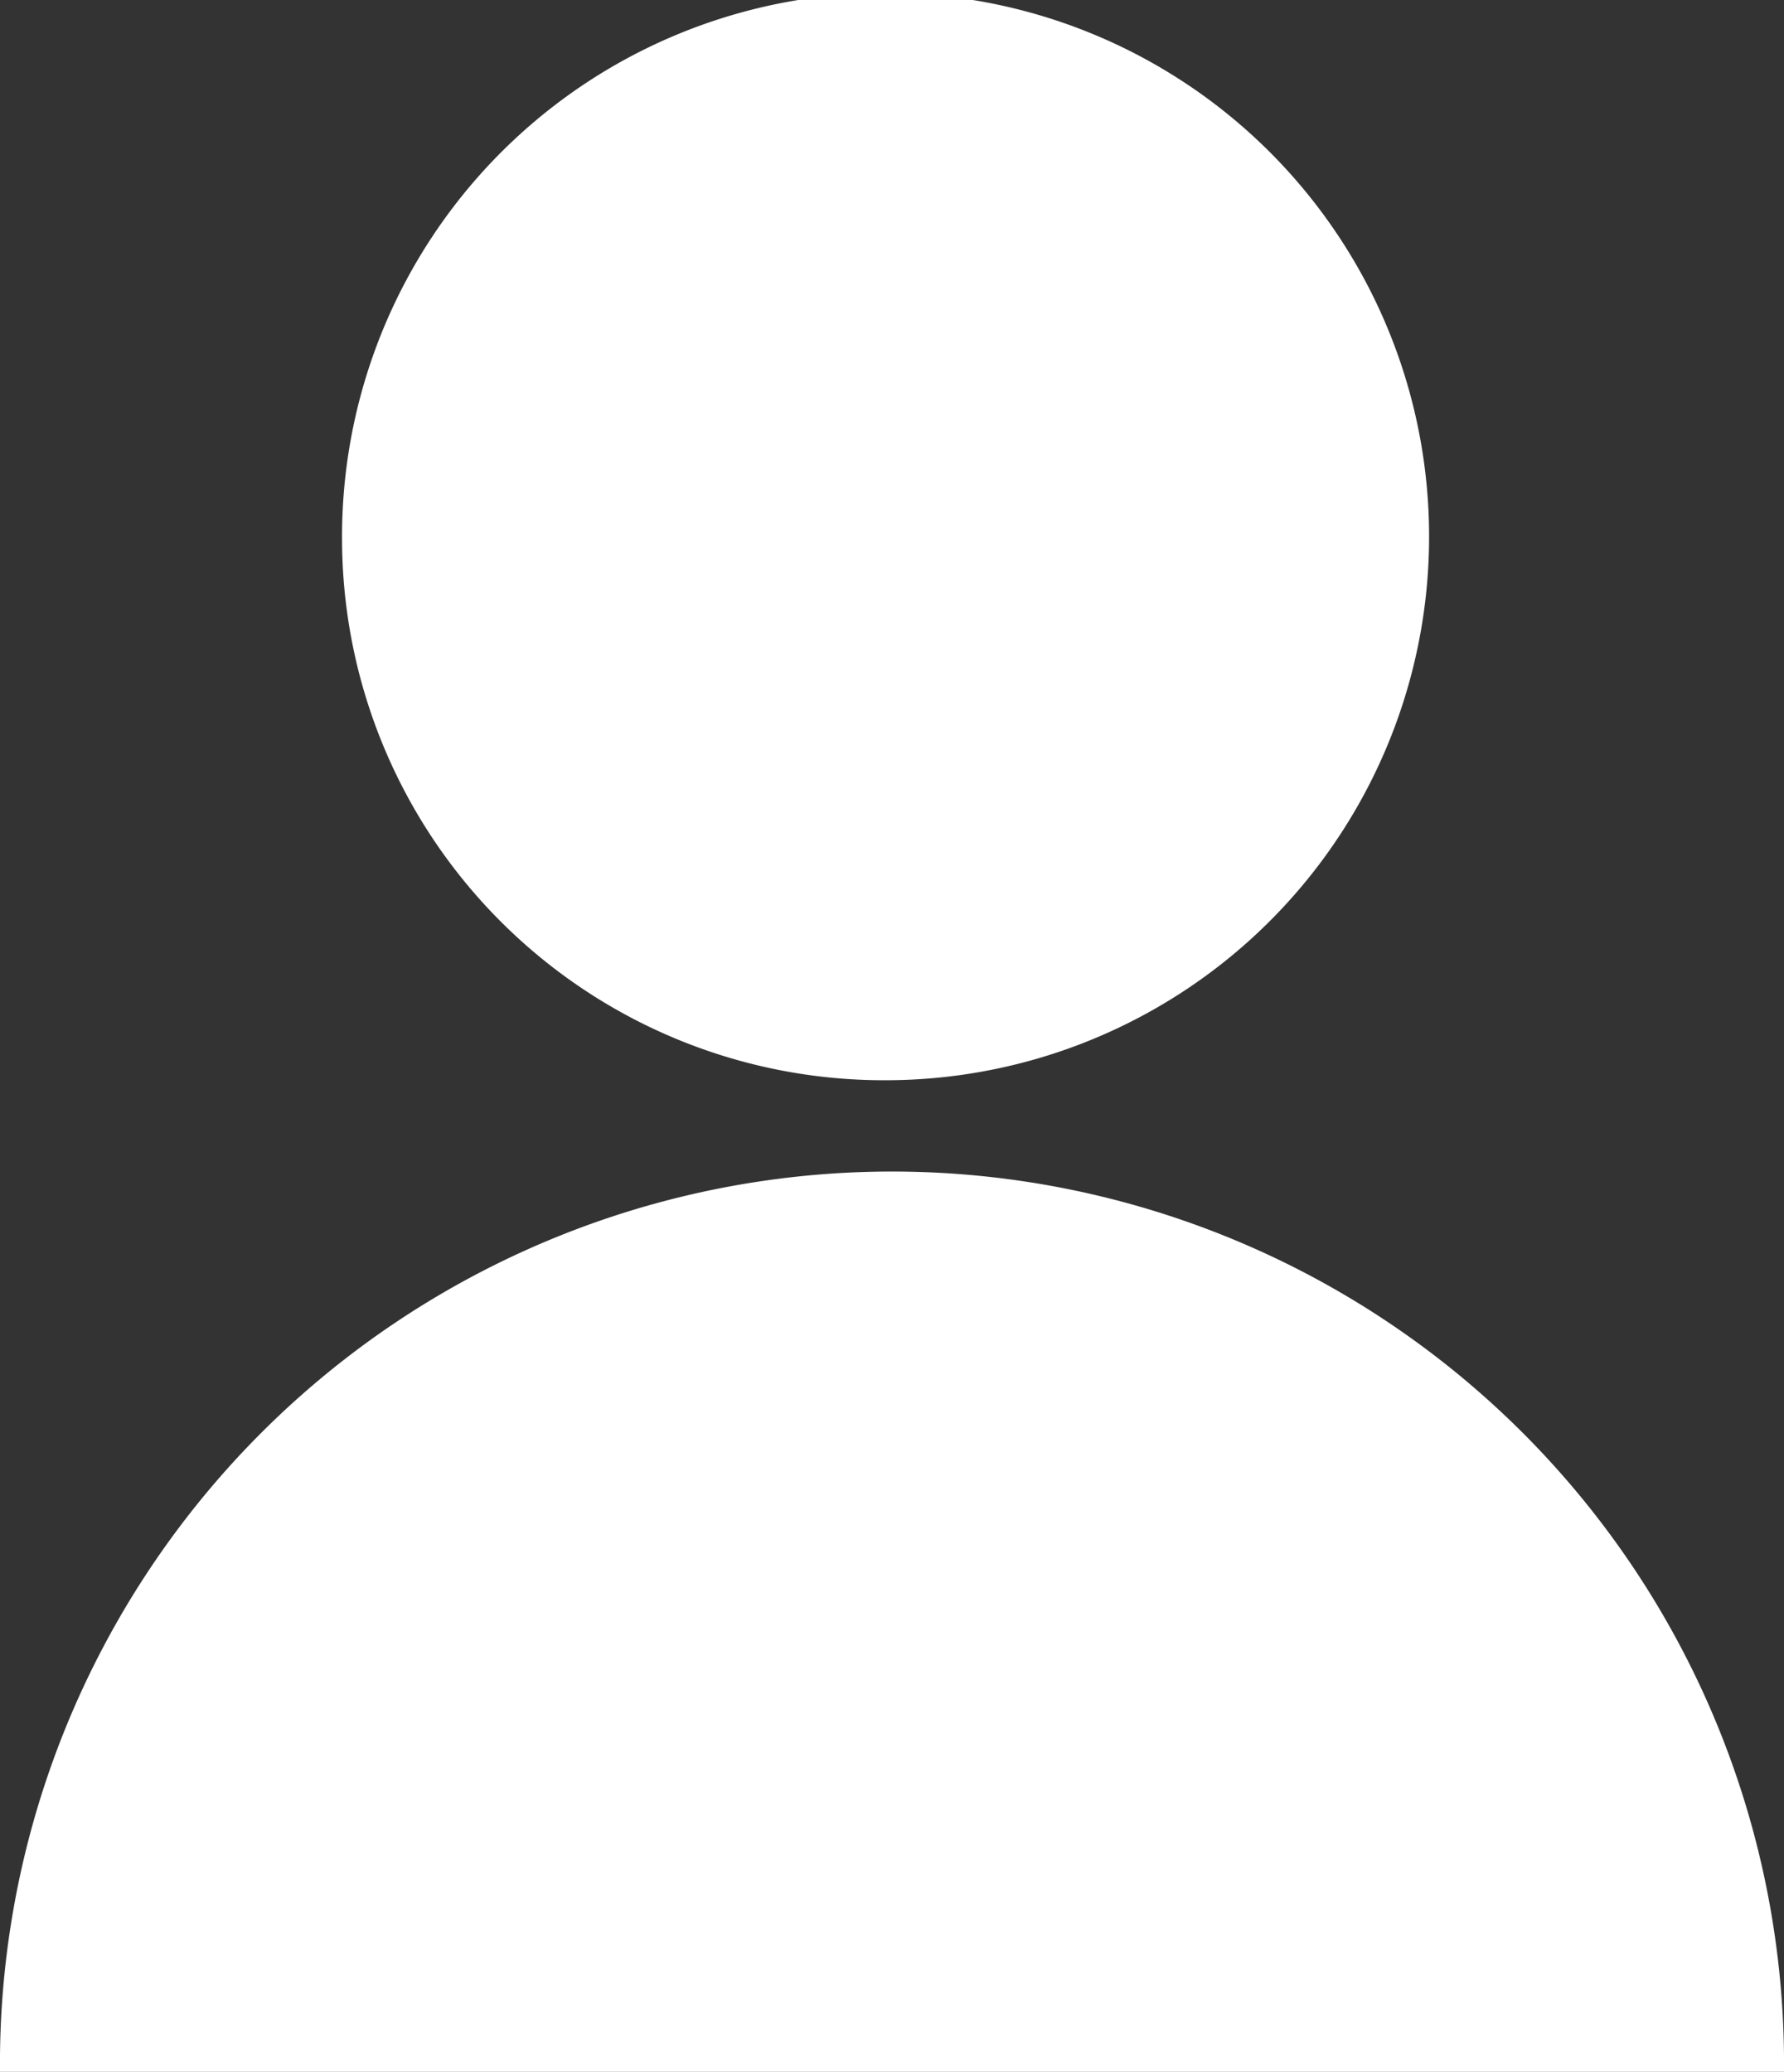 <svg xmlns="http://www.w3.org/2000/svg" width="24.305" height="28.221" viewBox="0 0 24.305 28.221"><rect x="0" y="0" width="24.305" height="28.221" fill="#333333" stroke="none"/><path d="M0,28.221a12.153,12.153,0,1,1,24.305,0ZM4.66,7.357a7.405,7.405,0,1,1,7.4,7.357A7.381,7.381,0,0,1,4.66,7.357Z" fill="#fff"/></svg>